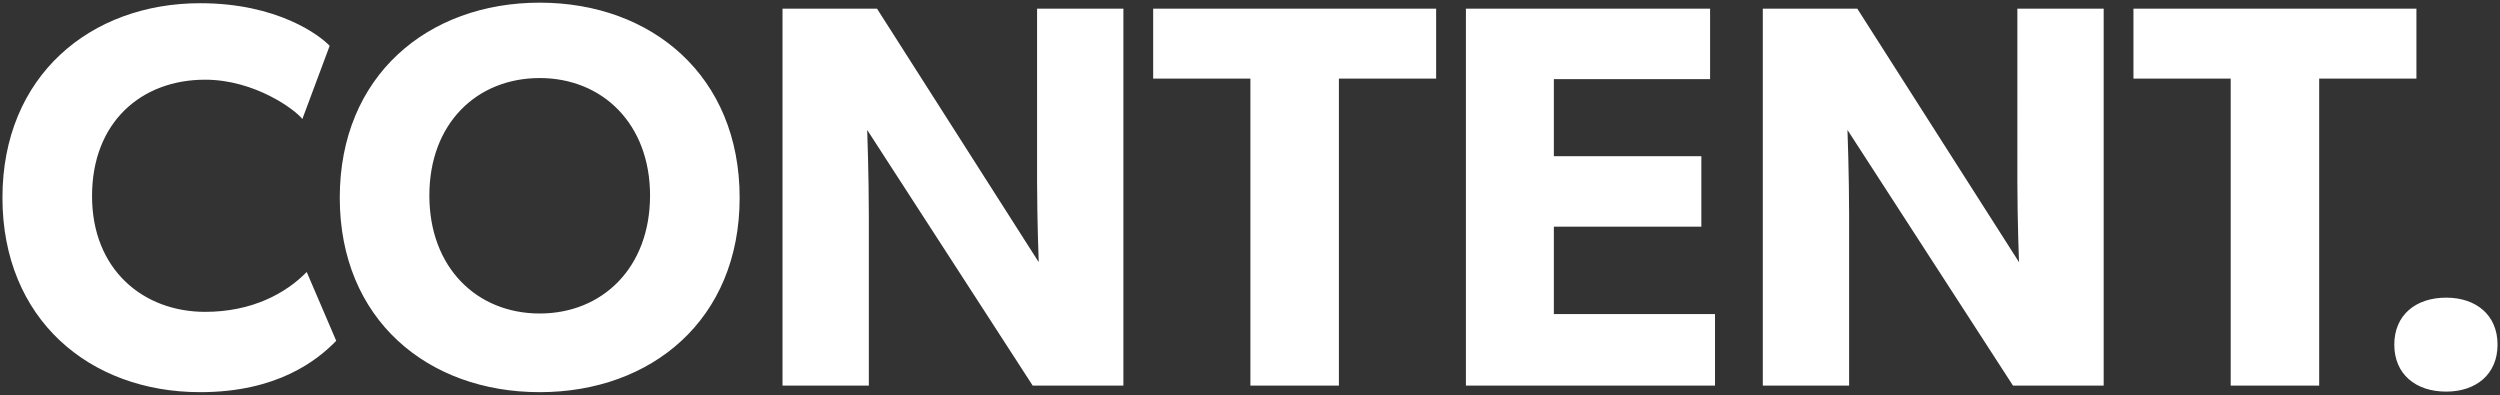 <svg height="123" viewBox="0 0 778 123" width="778" xmlns="http://www.w3.org/2000/svg"><rect x="0" y="0" width="778" height="123" fill="#333333" stroke="none"/><path d="m135.3 2040.04c23.97 0 36.38-9.86 42.33-15.98l-9.18-21.42c-6.46 6.63-17 12.41-31.62 12.41-19.21 0-35.19-13.09-35.19-36.04s15.3-36.21 35.19-36.21c15.47 0 28.05 9.35 30.26 12.24l8.5-22.78c-3.06-3.23-16.15-13.26-40.29-13.26-34.17 0-61.54 22.61-61.54 60.52 0 37.74 27.03 60.52 61.54 60.52zm105.655 0c34.85 0 62.22-22.61 62.22-60.52s-27.37-60.69-62.22-60.69-62.22 22.78-62.22 60.69 27.37 60.52 62.22 60.52zm0-24.48c-19.55 0-34.34-14.28-34.34-36.72s14.79-36.55 34.34-36.55 34.34 14.28 34.34 36.55c0 22.44-14.79 36.72-34.34 36.72zm102.425 22.44v-53.04c0-12.41-.51-26.52-.51-26.52l51.51 79.56h28.22v-117.3h-26.86l.001 54.038c.022 12.164.509 24.842.509 24.842l-50.32-78.88h-29.41v117.3zm146.285 0v-95.54h30.26v-21.76h-88.06v21.76h30.26v95.54zm117.045 0v-22.27h-50.15v-27.2h45.9v-21.93h-45.9v-23.97h48.62v-21.93h-75.99v117.3zm41.735 0v-53.04c0-12.41-.51-26.52-.51-26.52l51.51 79.56h28.22v-117.3h-26.86l.001 54.038c.022 12.164.509 24.842.509 24.842l-50.32-78.88h-29.41v117.3zm146.285 0v-95.54h30.26v-21.76h-88.06v21.76h30.26v95.54zm39.525 1.87c9.35 0 15.98-5.44 15.98-14.62s-6.63-14.62-15.98-14.62c-9.52 0-16.15 5.44-16.15 14.62s6.63 14.62 16.15 14.62z" fill="#fff" transform="translate(-73 -1918)"/></svg>